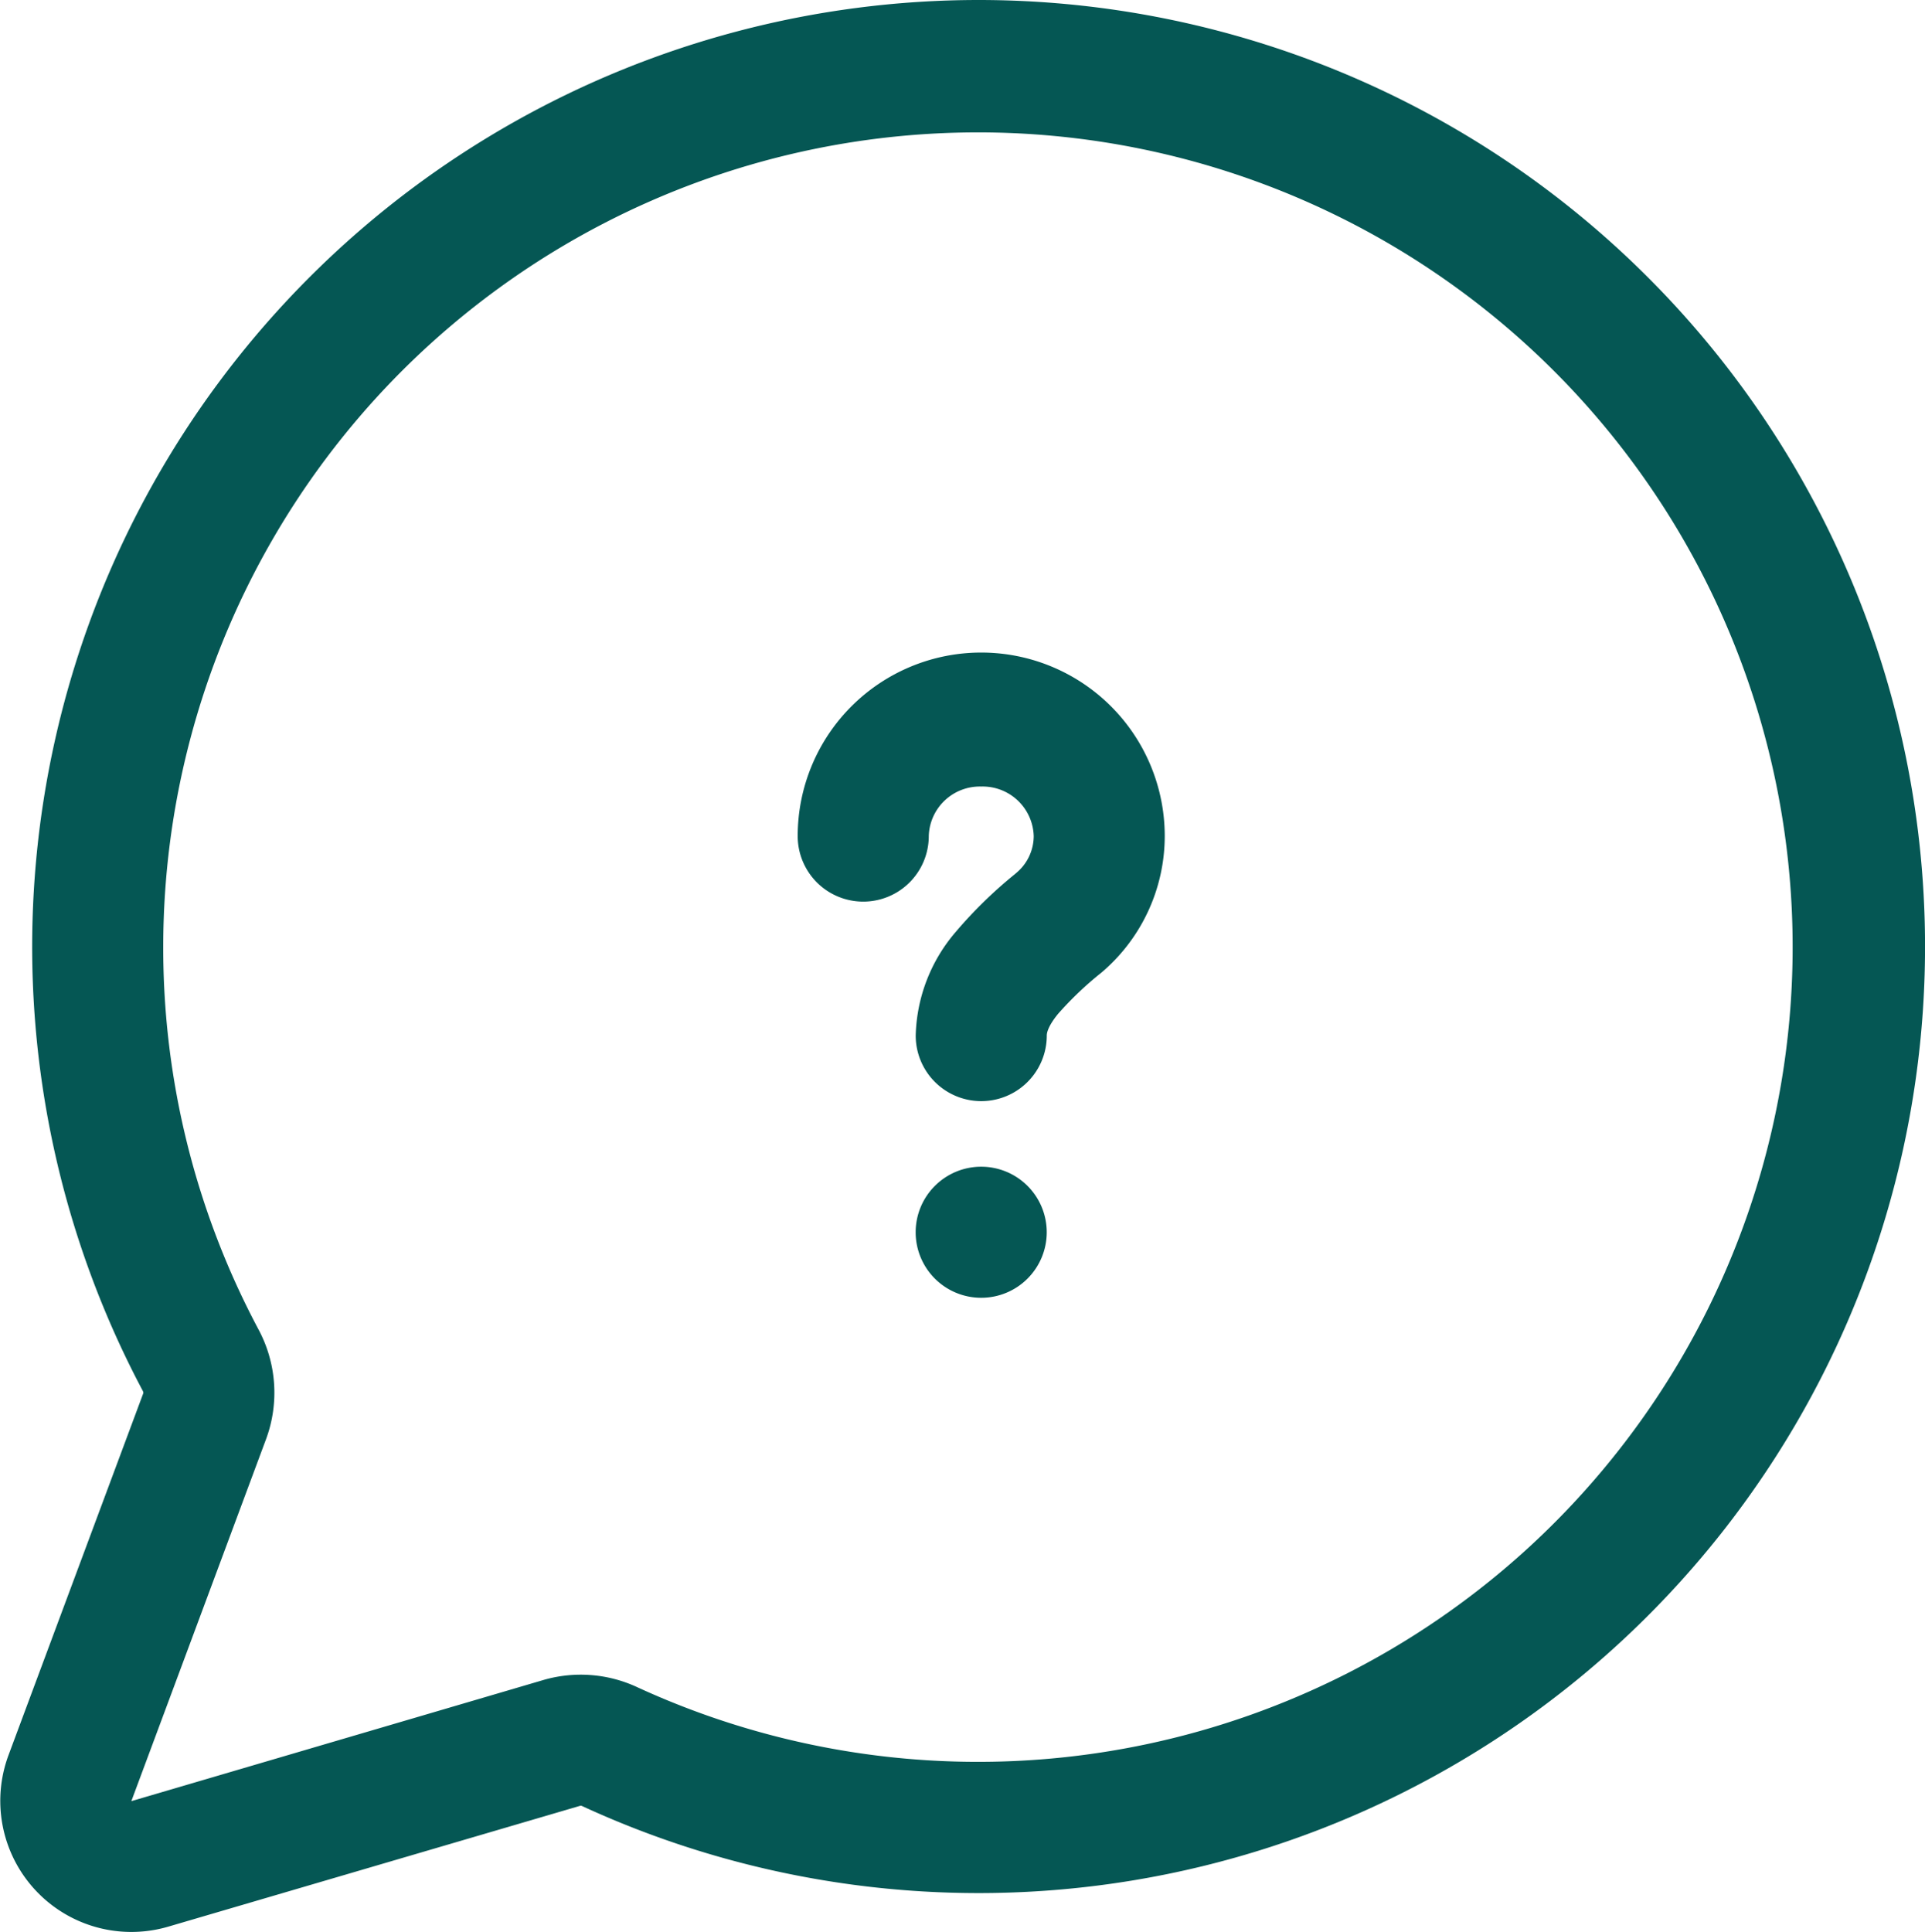 <svg xmlns="http://www.w3.org/2000/svg" width="42.004" height="42.162" viewBox="0 0 42.004 42.162">
  <path id="e4b9be1dd0bfdff7edc5dc0e7fc57c93" d="M14.636,32.151A17.777,17.777,0,1,1,24.98,48.314a2.92,2.92,0,0,0-2.046-.158L13.94,50.8l2.942-7.905a2.922,2.922,0,0,0-.17-2.392A17.706,17.706,0,0,1,14.636,32.151ZM32.427,11.5A20.658,20.658,0,0,0,14.188,41.845a.114.114,0,0,1,.014.043.035.035,0,0,1,0,.008l-2.942,7.9a2.86,2.86,0,0,0,3.487,3.742L23.739,50.9h0a.085.085,0,0,1,.043.01A20.653,20.653,0,1,0,32.427,11.5Zm.057,17.162a1.114,1.114,0,0,0-1.144,1.081,1.43,1.43,0,1,1-2.86,0,4,4,0,0,1,8.009,0,3.91,3.91,0,0,1-1.382,2.979,7.4,7.4,0,0,0-.951.906c-.22.273-.241.413-.241.468a1.43,1.43,0,1,1-2.86,0,3.6,3.6,0,0,1,.873-2.262,9.73,9.73,0,0,1,1.287-1.257h0l.036-.031a1.05,1.05,0,0,0,.379-.8A1.114,1.114,0,0,0,32.484,28.662Zm1.43,9.725a1.43,1.43,0,1,1-1.43-1.43A1.43,1.43,0,0,1,33.914,38.387Z" transform="translate(-11.074 -11.5)" fill="#055754" fill-rule="evenodd"/>
</svg>
